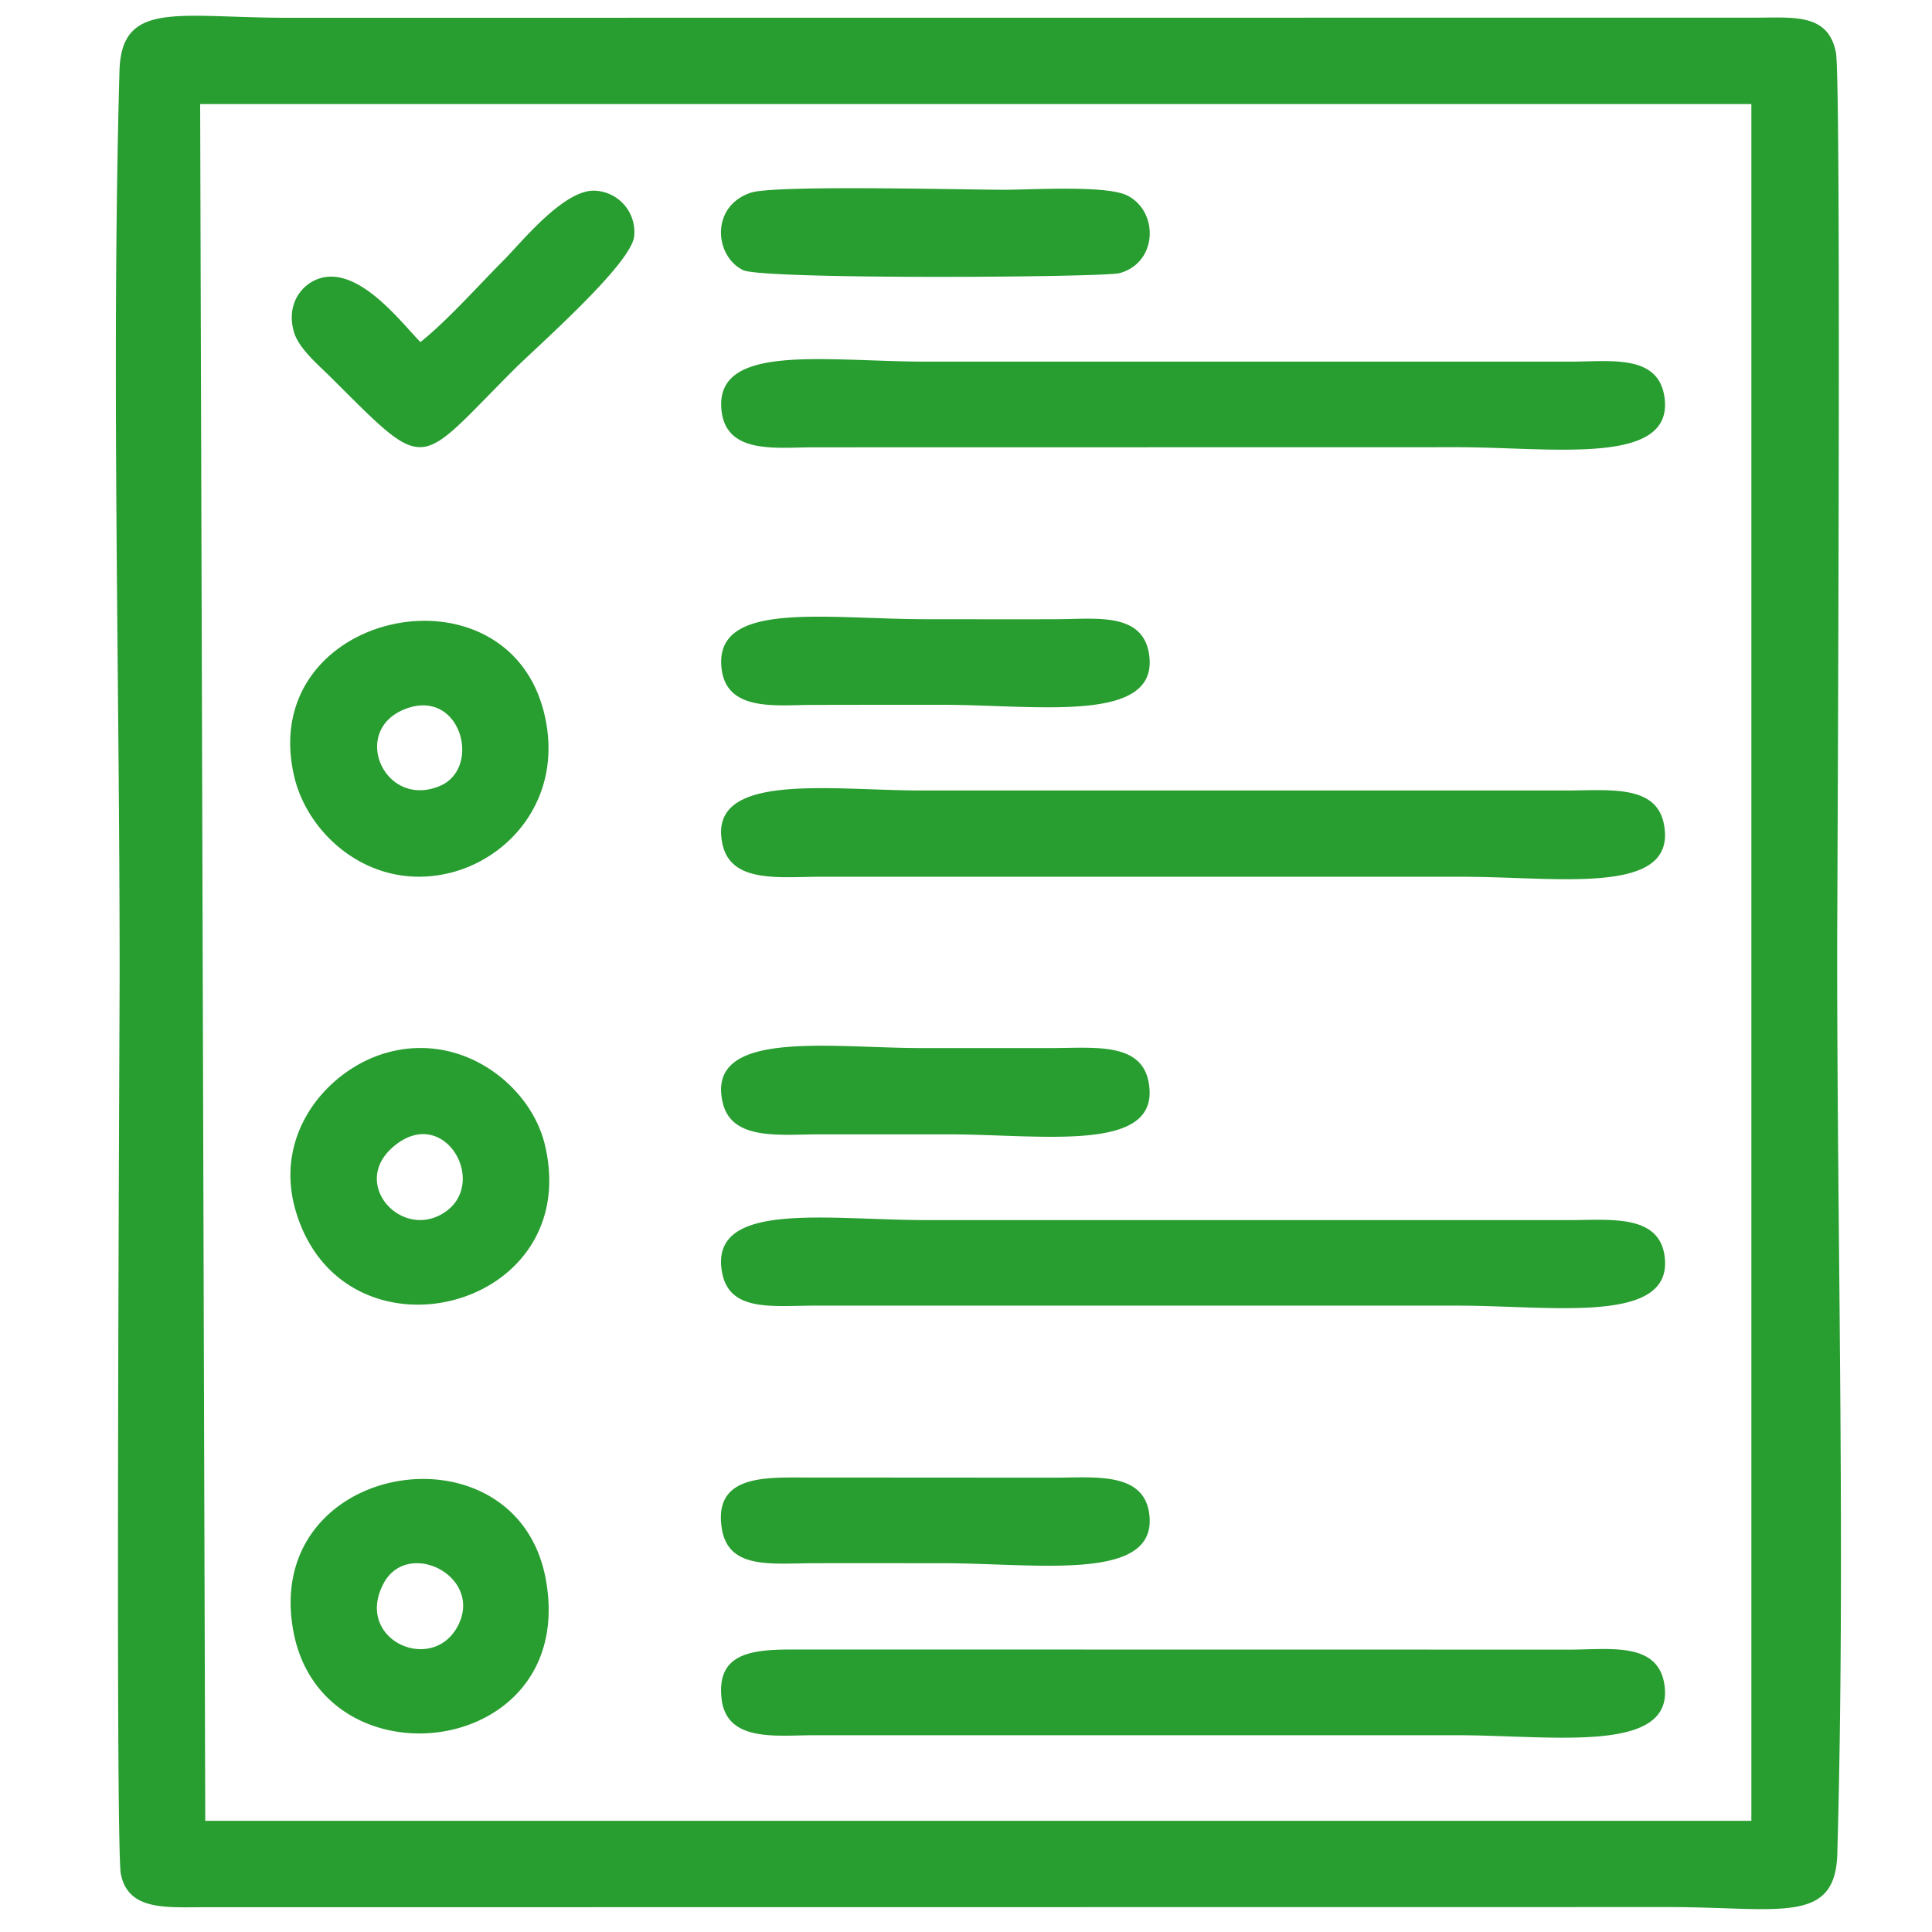 <svg width="50" height="50" viewBox="0 0 50 50" fill="none" xmlns="http://www.w3.org/2000/svg"><path fill-rule="evenodd" clip-rule="evenodd" d="M5.18 2.693h40.145v44.43H5.312L5.18 2.692zm13.503 36.879c.176 1.046 1.27.888 2.37.884 1.112-.003 2.223 0 3.334 0 2.479 0 5.583.5 5.356-1.272-.14-1.086-1.377-.946-2.42-.942l-6.673-.004c-1.003-.004-2.187.014-1.967 1.334zm2.37-21.329c1.112-.003 2.223-.003 3.334-.003 2.46 0 5.63.507 5.35-1.312-.17-1.1-1.4-.903-2.414-.903-1.112.004-2.223 0-3.335 0-2.643 0-5.528-.503-5.313 1.284.137 1.121 1.418.934 2.378.934zm.133 11.114h3.335c2.489 0 5.557.507 5.204-1.355-.194-1.04-1.42-.878-2.54-.878h-3.333c-2.364 0-5.565-.503-5.155 1.385.216 1.01 1.443.852 2.49.848zm-1.755-24.37c-1.047.349-.943 1.636-.202 2.003.508.251 9.331.19 9.745.079.989-.27 1.021-1.597.198-2.01-.54-.27-2.44-.148-3.184-.148-1.086 0-5.939-.129-6.557.076zm-8.55 3.865c-.471-.47-1.568-1.949-2.586-1.654-.479.137-.9.669-.687 1.395.122.432.669.885.97 1.187 2.526 2.517 2.18 2.326 4.724-.216.546-.55 3.068-2.75 3.111-3.462a1.068 1.068 0 00-.986-1.165c-.813-.076-1.953 1.362-2.406 1.812-.662.665-1.453 1.557-2.14 2.103zm-.587 20.735c1.256-.906 2.331 1.04 1.216 1.787-1.136.762-2.55-.823-1.216-1.787zm-2.65 1.719c1.197 4.181 7.506 2.639 6.453-1.697-.364-1.496-2.101-2.902-4.058-2.373-1.51.406-2.97 2.056-2.395 4.07zm2.874-12.969c1.413-.514 1.953 1.535.874 2-1.45.621-2.356-1.46-.874-2zm-2.9 1.773c.36 1.51 1.964 2.93 3.935 2.502 1.605-.349 2.972-1.902 2.572-3.962-.823-4.264-7.539-2.88-6.507 1.46zm4.216 21.997c-.673 1.219-2.662.327-1.914-1.115.626-1.204 2.63-.183 1.914 1.115zm-4.237.133c.777 4.048 7.338 3.257 6.535-1.33-.726-4.178-7.388-3.129-6.535 1.33zm11.078 1.733c.137 1.121 1.418.935 2.378.935h16.672c2.46 0 5.63.503 5.349-1.316-.17-1.1-1.4-.903-2.414-.9l-20.01-.003c-1.086-.003-2.126.025-1.974 1.284zm.008-11.067c.176 1.046 1.27.888 2.37.884h16.672c2.478 0 5.583.5 5.356-1.272-.14-1.086-1.378-.946-2.42-.942H23.987c-2.582 0-5.615-.515-5.305 1.33zm-.008-22.263c.137 1.121 1.418.934 2.378.934l16.672-.003c2.46 0 5.63.503 5.349-1.312-.17-1.1-1.4-.903-2.414-.903H23.988c-2.643 0-5.528-.503-5.313 1.284zm.022 11.2c.216 1.01 1.443.852 2.49.848h16.671c2.49 0 5.558.507 5.205-1.355-.194-1.04-1.417-.878-2.536-.878H23.852c-2.364 0-5.565-.503-5.155 1.385zM3.13 48.507c.184.92 1.126.855 2.05.852l38.014-.004c2.834 0 4.302.468 4.355-1.373.216-7.648-.003-15.655-.003-23.342 0-1.37.115-22.519-.032-23.28-.198-1.004-1.058-.907-2.05-.903L7.448.46c-2.845 0-4.305-.464-4.356 1.377-.212 7.652.004 15.648.004 23.339 0 1.348-.115 22.6.032 23.33z" fill="#289D30"/></svg>